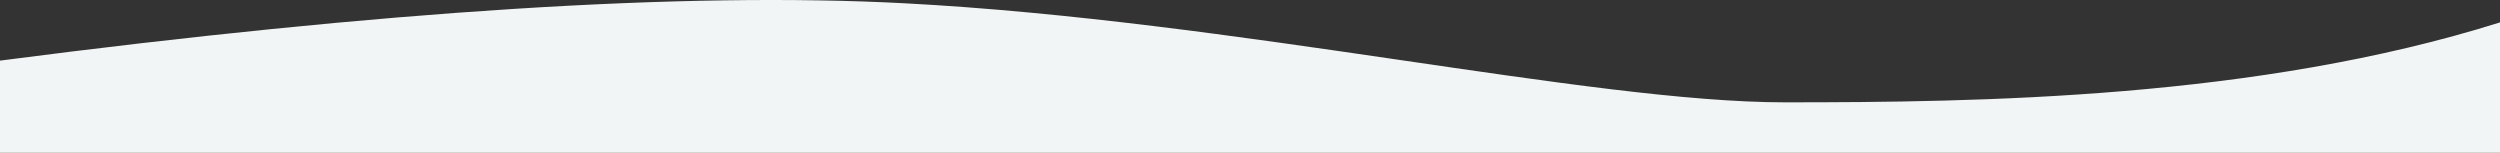 <?xml version="1.0" encoding="UTF-8"?>
<svg width="1440px" height="88px" viewBox="0 0 1440 88" version="1.1" xmlns="http://www.w3.org/2000/svg" xmlns:xlink="http://www.w3.org/1999/xlink">
    <rect x="0" y="0" width="1440" height="88" fill="#333333" stroke="none"/>
    <!-- Generator: Sketch 61.2 (89653) - https://sketch.com -->
    <title>Path</title>
    <desc>Created with Sketch.</desc>
    <g id="Page-1" stroke="none" stroke-width="1" fill="none" fill-rule="evenodd">
        <g id="YTT-200h" transform="translate(0, -702)" fill="#F2F5F5">
            <path d="M0,736.921 C220.667,708.226 394.333,697.215 521,703.889 C711,713.898 916,760.944 1028,760.944 C1140,760.944 1300,758.942 1440,714.899 C1440,768.952 1440,793.985 1440,790 L0,790 L0,736.921 Z" id="Path"></path>
        </g>
    </g>
</svg>
